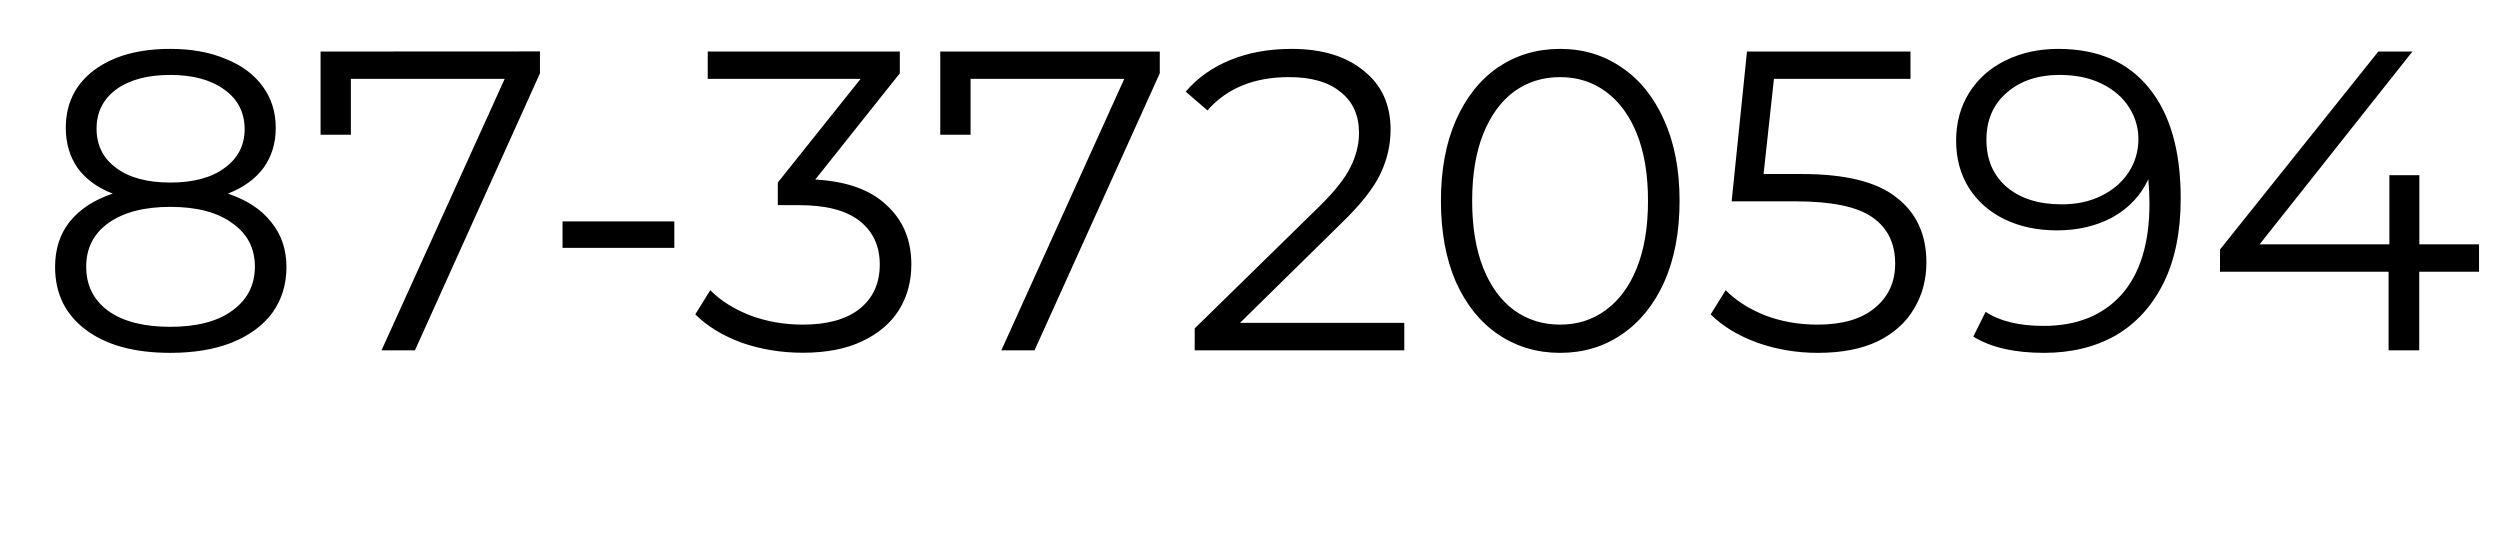 <svg width="82" height="18" viewBox="0 0 21.696 4.762" xmlns="http://www.w3.org/2000/svg"><path d="M1.978 1.68q.245.082.374.245.134.163.134.392 0 .226-.122.397-.123.166-.352.259-.226.089-.534.089-.467 0-.733-.2-.267-.2-.267-.545 0-.233.126-.392.13-.163.374-.245-.2-.078-.304-.222Q.571 1.31.571 1.11q0-.315.244-.5.248-.186.663-.186.274 0 .478.086.207.081.322.237.115.155.115.363 0 .2-.107.348-.108.144-.308.222Zm-1.14-.563q0 .215.17.34.17.127.47.127.3 0 .47-.126.175-.126.175-.337 0-.219-.178-.345Q1.77.65 1.478.65q-.296 0-.47.126-.17.126-.17.341Zm.64 1.719q.345 0 .537-.14.197-.142.197-.382 0-.241-.197-.378-.192-.141-.537-.141-.34 0-.537.14-.193.138-.193.379 0 .244.193.385.193.137.537.137ZM4.686.446v.19L3.601 3.04h-.29L4.38.684H3.045v.485h-.263V.447Zm.196 1.475h.97v.23h-.97Zm2.193-.363q.408.022.619.222.215.196.215.515 0 .222-.108.396-.107.17-.318.27-.211.1-.515.1-.282 0-.534-.088-.248-.093-.4-.245l.13-.21q.13.133.344.218.215.081.46.081.318 0 .492-.137.175-.14.175-.385 0-.24-.175-.378-.174-.137-.526-.137H6.75v-.196l.719-.9H6.142V.447h1.667v.189Zm2.99-1.111v.189L8.978 3.04H8.69L9.757.684H8.423v.485H8.16V.447Zm2.122 2.355v.238h-1.819v-.19l1.078-1.055q.204-.2.274-.345.074-.148.074-.296 0-.23-.159-.355-.156-.13-.448-.13-.456 0-.708.289L10.29.795q.152-.178.386-.274.237-.097.533-.097.396 0 .626.19.233.185.233.51 0 .2-.089.386-.088.185-.337.426l-.881.866zm1.352.26q-.3 0-.537-.16-.234-.159-.367-.455-.13-.3-.13-.704 0-.404.13-.7.133-.3.367-.46.237-.159.537-.159.3 0 .533.16.237.159.37.459.134.296.134.7 0 .404-.133.704-.134.296-.37.456-.234.159-.534.159zm0-.245q.226 0 .396-.126.174-.126.27-.366.097-.241.097-.582 0-.34-.096-.581-.097-.241-.27-.367-.171-.126-.397-.126t-.4.126q-.17.126-.267.367-.096.24-.096.581 0 .34.096.582.096.24.267.366.174.126.4.126zm2.1-1.307q.563 0 .819.203.26.2.26.564 0 .225-.108.403-.104.178-.315.282-.211.1-.519.1-.278 0-.53-.09-.248-.092-.4-.244l.13-.21q.13.133.34.218.212.081.457.081.322 0 .496-.144.178-.145.178-.385 0-.267-.2-.404-.197-.137-.667-.137h-.552l.133-1.3h1.419v.237h-1.185l-.09.826zM17.862.424q.515 0 .789.341.274.337.274.956 0 .433-.148.733-.149.3-.415.456-.267.152-.623.152-.385 0-.614-.141l.107-.215q.185.122.504.122.43 0 .674-.27.244-.274.244-.793 0-.096-.01-.21-.097.21-.308.329-.211.115-.485.115-.256 0-.456-.097-.196-.096-.307-.27-.112-.178-.112-.411 0-.237.115-.419.115-.181.315-.278.204-.1.456-.1zm.03 1.349q.196 0 .344-.074.152-.074.237-.204.085-.13.085-.289 0-.148-.081-.274-.078-.126-.234-.204-.155-.078-.37-.078-.282 0-.46.156-.174.152-.174.407 0 .256.174.408.178.152.478.152zm3.622.585h-.519v.682h-.266v-.682h-1.463v-.193L20.64.447h.296L19.61 2.12h1.126v-.6h.26v.6h.518z"/></svg>